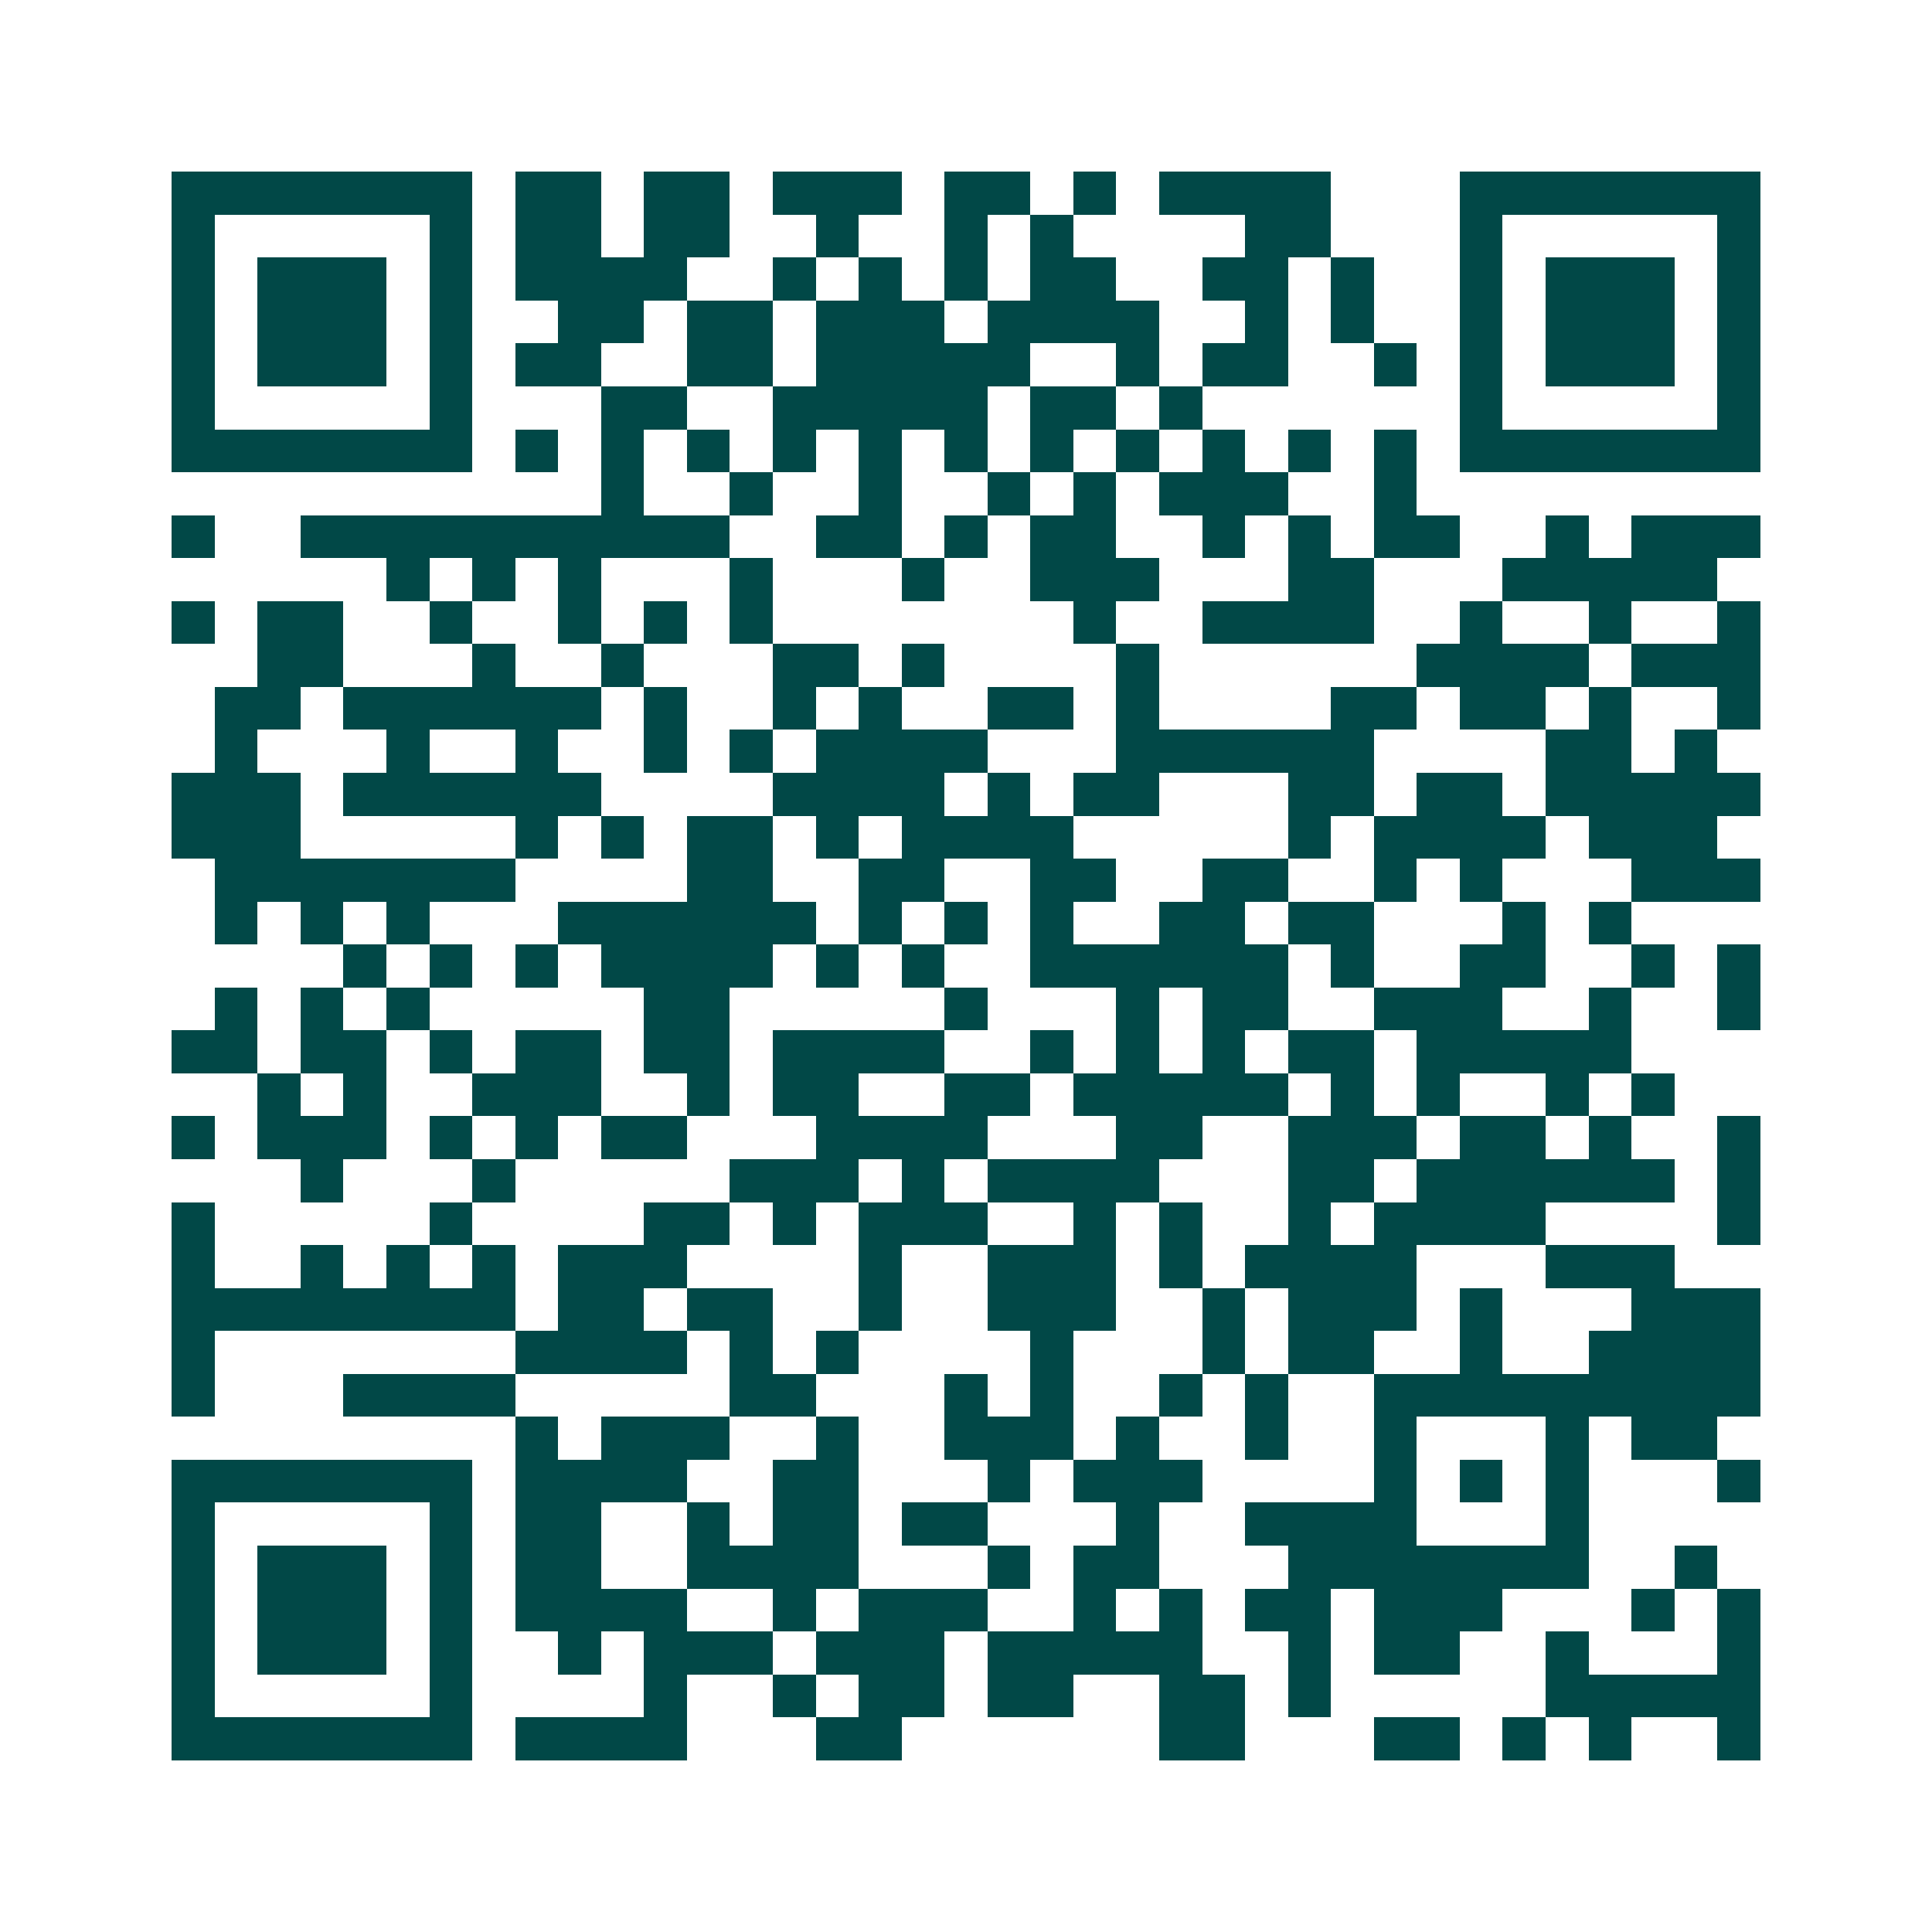 <svg xmlns="http://www.w3.org/2000/svg" width="200" height="200" viewBox="0 0 45 45" shape-rendering="crispEdges"><path fill="#ffffff" d="M0 0h45v45H0z"/><path stroke="#014847" d="M4 4.5h7m1 0h2m1 0h2m1 0h3m1 0h2m1 0h1m1 0h4m3 0h7M4 5.5h1m5 0h1m1 0h2m1 0h2m2 0h1m2 0h1m1 0h1m4 0h2m3 0h1m5 0h1M4 6.5h1m1 0h3m1 0h1m1 0h4m2 0h1m1 0h1m1 0h1m1 0h2m2 0h2m1 0h1m2 0h1m1 0h3m1 0h1M4 7.5h1m1 0h3m1 0h1m2 0h2m1 0h2m1 0h3m1 0h4m2 0h1m1 0h1m2 0h1m1 0h3m1 0h1M4 8.5h1m1 0h3m1 0h1m1 0h2m2 0h2m1 0h5m2 0h1m1 0h2m2 0h1m1 0h1m1 0h3m1 0h1M4 9.5h1m5 0h1m3 0h2m2 0h5m1 0h2m1 0h1m6 0h1m5 0h1M4 10.5h7m1 0h1m1 0h1m1 0h1m1 0h1m1 0h1m1 0h1m1 0h1m1 0h1m1 0h1m1 0h1m1 0h1m1 0h7M14 11.5h1m2 0h1m2 0h1m2 0h1m1 0h1m1 0h3m2 0h1M4 12.5h1m2 0h10m2 0h2m1 0h1m1 0h2m2 0h1m1 0h1m1 0h2m2 0h1m1 0h3M9 13.5h1m1 0h1m1 0h1m3 0h1m3 0h1m2 0h3m3 0h2m3 0h5M4 14.5h1m1 0h2m2 0h1m2 0h1m1 0h1m1 0h1m7 0h1m2 0h4m2 0h1m2 0h1m2 0h1M6 15.5h2m3 0h1m2 0h1m3 0h2m1 0h1m4 0h1m6 0h4m1 0h3M5 16.5h2m1 0h6m1 0h1m2 0h1m1 0h1m2 0h2m1 0h1m4 0h2m1 0h2m1 0h1m2 0h1M5 17.5h1m3 0h1m2 0h1m2 0h1m1 0h1m1 0h4m3 0h6m4 0h2m1 0h1M4 18.5h3m1 0h6m4 0h4m1 0h1m1 0h2m3 0h2m1 0h2m1 0h5M4 19.5h3m5 0h1m1 0h1m1 0h2m1 0h1m1 0h4m5 0h1m1 0h4m1 0h3M5 20.5h7m4 0h2m2 0h2m2 0h2m2 0h2m2 0h1m1 0h1m3 0h3M5 21.5h1m1 0h1m1 0h1m3 0h6m1 0h1m1 0h1m1 0h1m2 0h2m1 0h2m3 0h1m1 0h1M8 22.5h1m1 0h1m1 0h1m1 0h4m1 0h1m1 0h1m2 0h6m1 0h1m2 0h2m2 0h1m1 0h1M5 23.5h1m1 0h1m1 0h1m5 0h2m5 0h1m3 0h1m1 0h2m2 0h3m2 0h1m2 0h1M4 24.5h2m1 0h2m1 0h1m1 0h2m1 0h2m1 0h4m2 0h1m1 0h1m1 0h1m1 0h2m1 0h5M6 25.5h1m1 0h1m2 0h3m2 0h1m1 0h2m2 0h2m1 0h5m1 0h1m1 0h1m2 0h1m1 0h1M4 26.5h1m1 0h3m1 0h1m1 0h1m1 0h2m3 0h4m3 0h2m2 0h3m1 0h2m1 0h1m2 0h1M7 27.5h1m3 0h1m5 0h3m1 0h1m1 0h4m3 0h2m1 0h6m1 0h1M4 28.5h1m5 0h1m4 0h2m1 0h1m1 0h3m2 0h1m1 0h1m2 0h1m1 0h4m4 0h1M4 29.5h1m2 0h1m1 0h1m1 0h1m1 0h3m4 0h1m2 0h3m1 0h1m1 0h4m3 0h3M4 30.5h8m1 0h2m1 0h2m2 0h1m2 0h3m2 0h1m1 0h3m1 0h1m3 0h3M4 31.5h1m7 0h4m1 0h1m1 0h1m4 0h1m3 0h1m1 0h2m2 0h1m2 0h4M4 32.5h1m3 0h4m5 0h2m3 0h1m1 0h1m2 0h1m1 0h1m2 0h9M12 33.5h1m1 0h3m2 0h1m2 0h3m1 0h1m2 0h1m2 0h1m3 0h1m1 0h2M4 34.5h7m1 0h4m2 0h2m3 0h1m1 0h3m4 0h1m1 0h1m1 0h1m3 0h1M4 35.5h1m5 0h1m1 0h2m2 0h1m1 0h2m1 0h2m3 0h1m2 0h4m3 0h1M4 36.5h1m1 0h3m1 0h1m1 0h2m2 0h4m3 0h1m1 0h2m3 0h7m2 0h1M4 37.5h1m1 0h3m1 0h1m1 0h4m2 0h1m1 0h3m2 0h1m1 0h1m1 0h2m1 0h3m3 0h1m1 0h1M4 38.5h1m1 0h3m1 0h1m2 0h1m1 0h3m1 0h3m1 0h5m2 0h1m1 0h2m2 0h1m3 0h1M4 39.5h1m5 0h1m4 0h1m2 0h1m1 0h2m1 0h2m2 0h2m1 0h1m5 0h5M4 40.5h7m1 0h4m3 0h2m6 0h2m3 0h2m1 0h1m1 0h1m2 0h1"/></svg>
